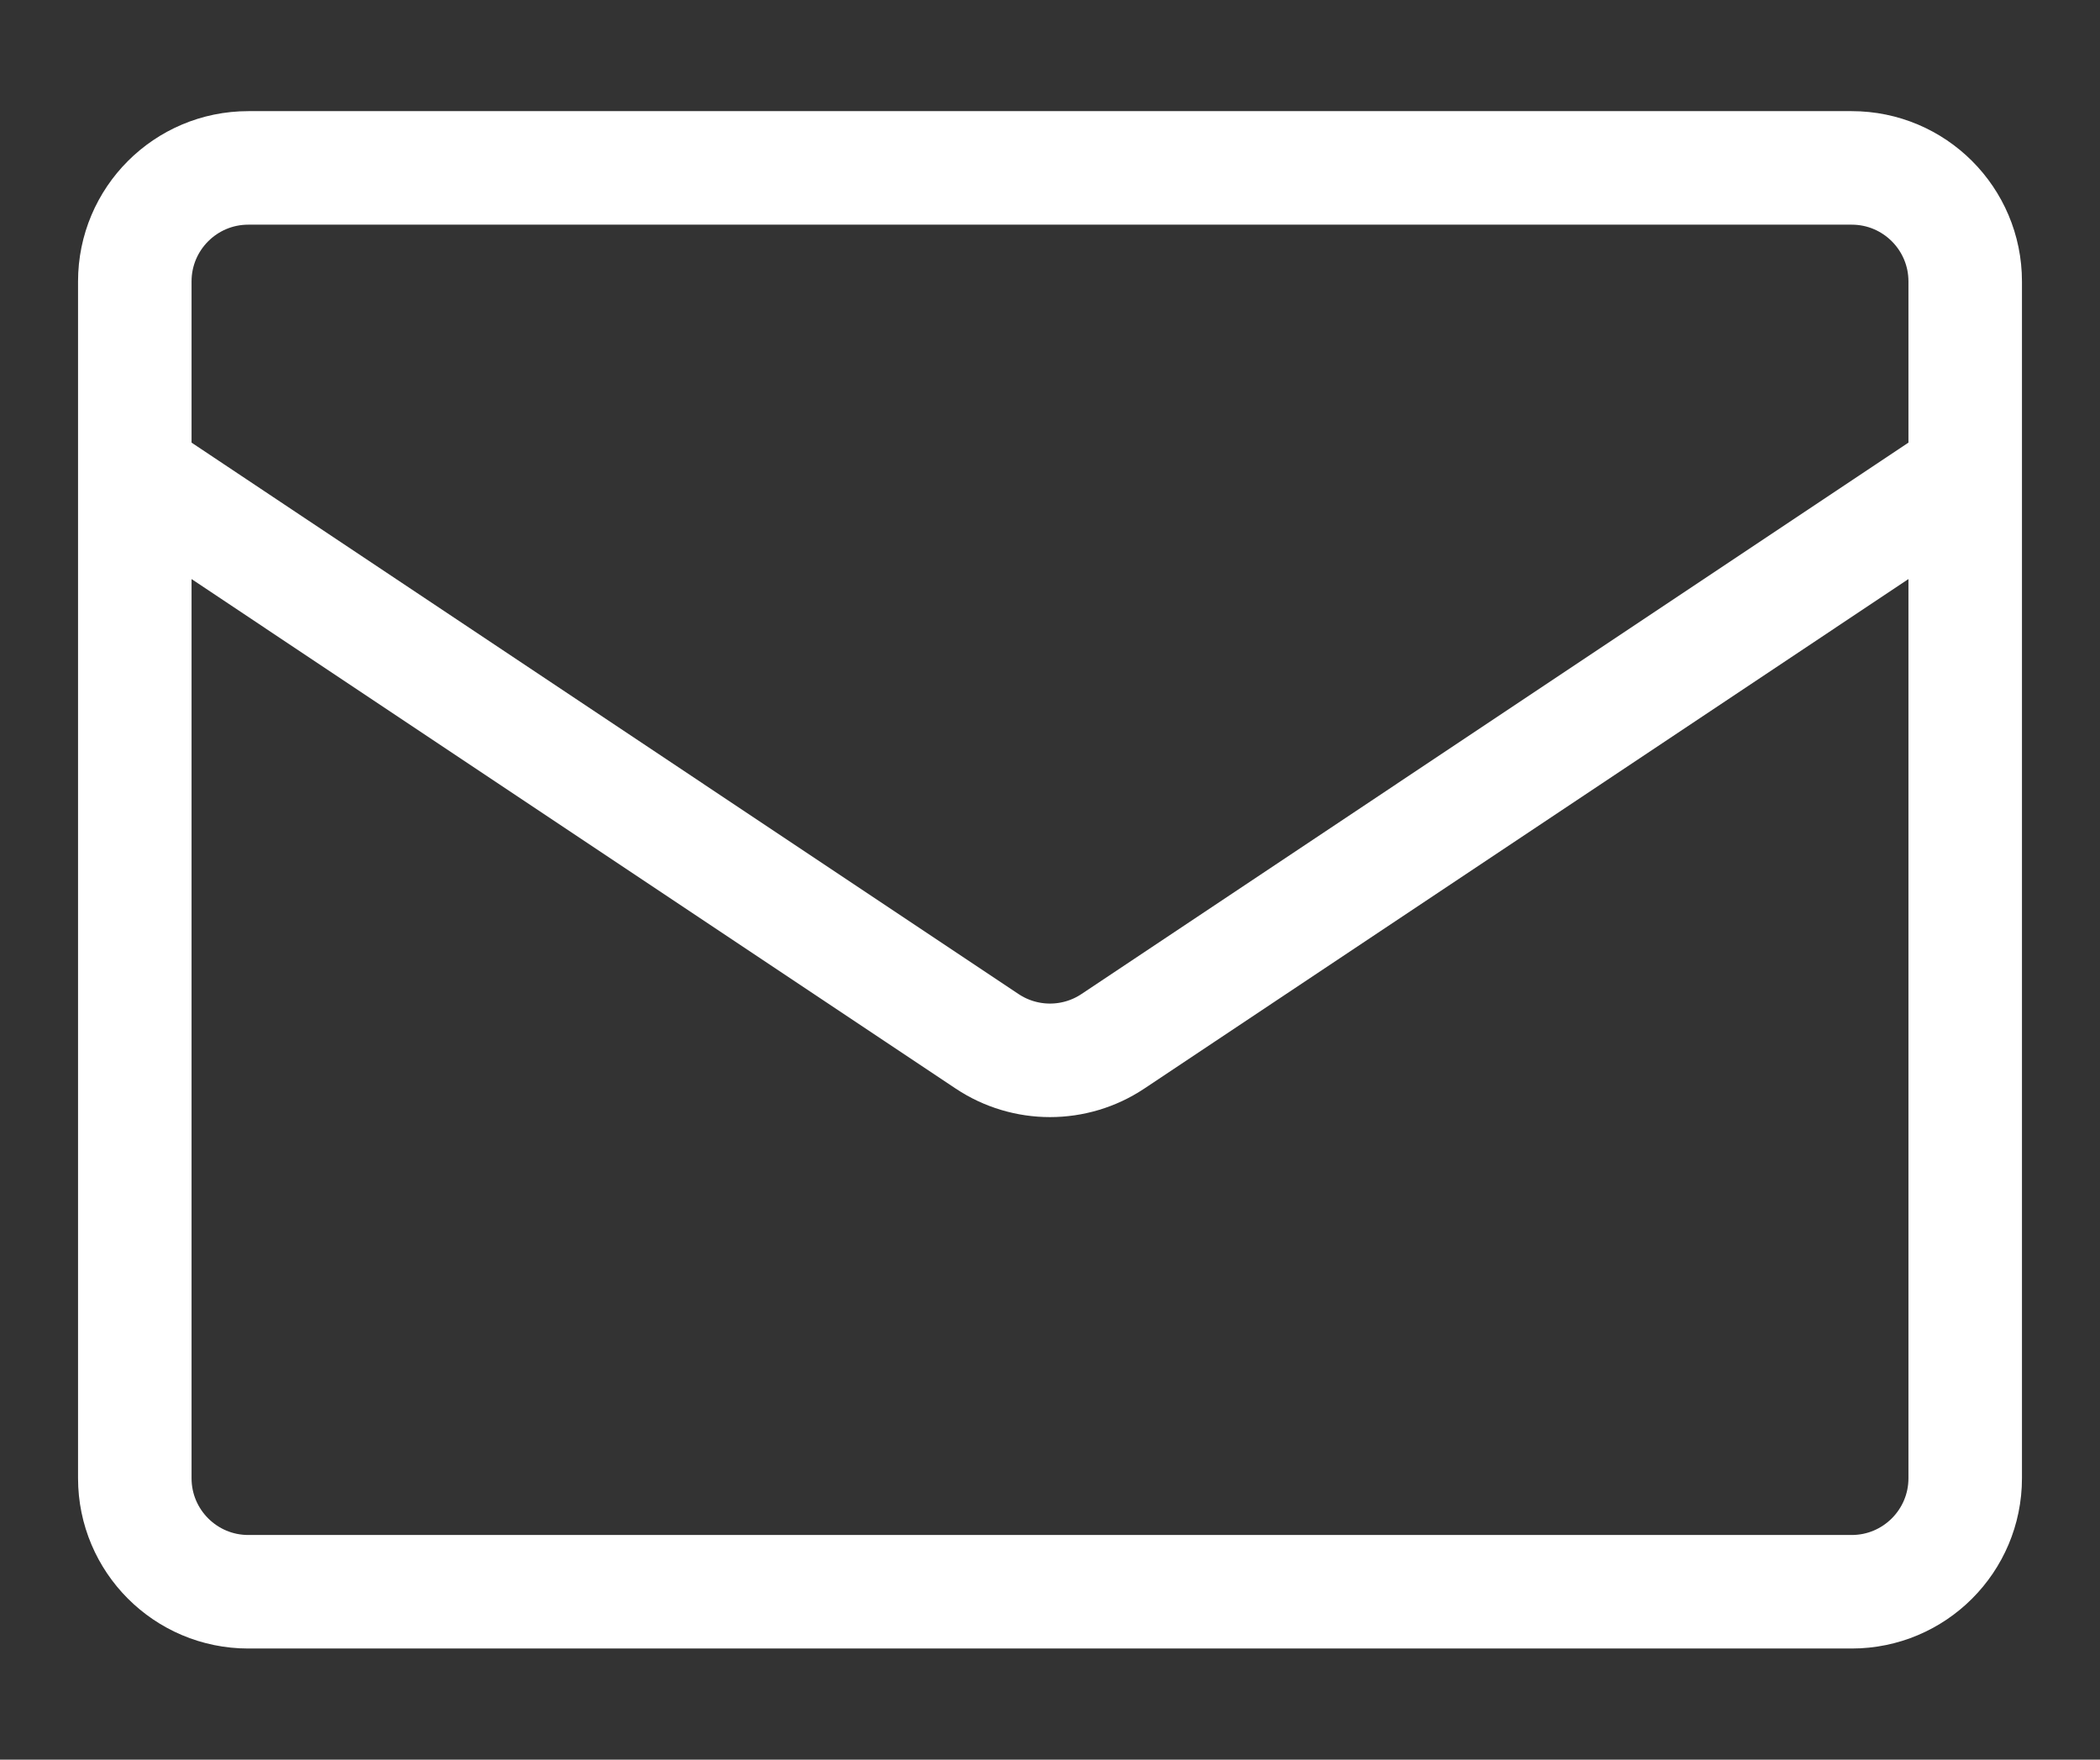<svg width="37" height="31" viewBox="0 0 37 31" fill="none" xmlns="http://www.w3.org/2000/svg">
<rect x="0" y="0" width="37" height="31" fill="#333333" stroke="none"/>
<path d="M2.375 8.333L17.391 18.344C18.062 18.792 18.938 18.792 19.609 18.344L34.625 8.333M4.375 28.042H32.625C33.73 28.042 34.625 27.146 34.625 26.042V4.958C34.625 3.854 33.73 2.958 32.625 2.958H4.375C3.27 2.958 2.375 3.854 2.375 4.958V26.042C2.375 27.146 3.27 28.042 4.375 28.042Z" stroke="white" stroke-width="2" stroke-linecap="round" stroke-linejoin="round"/>
</svg>
